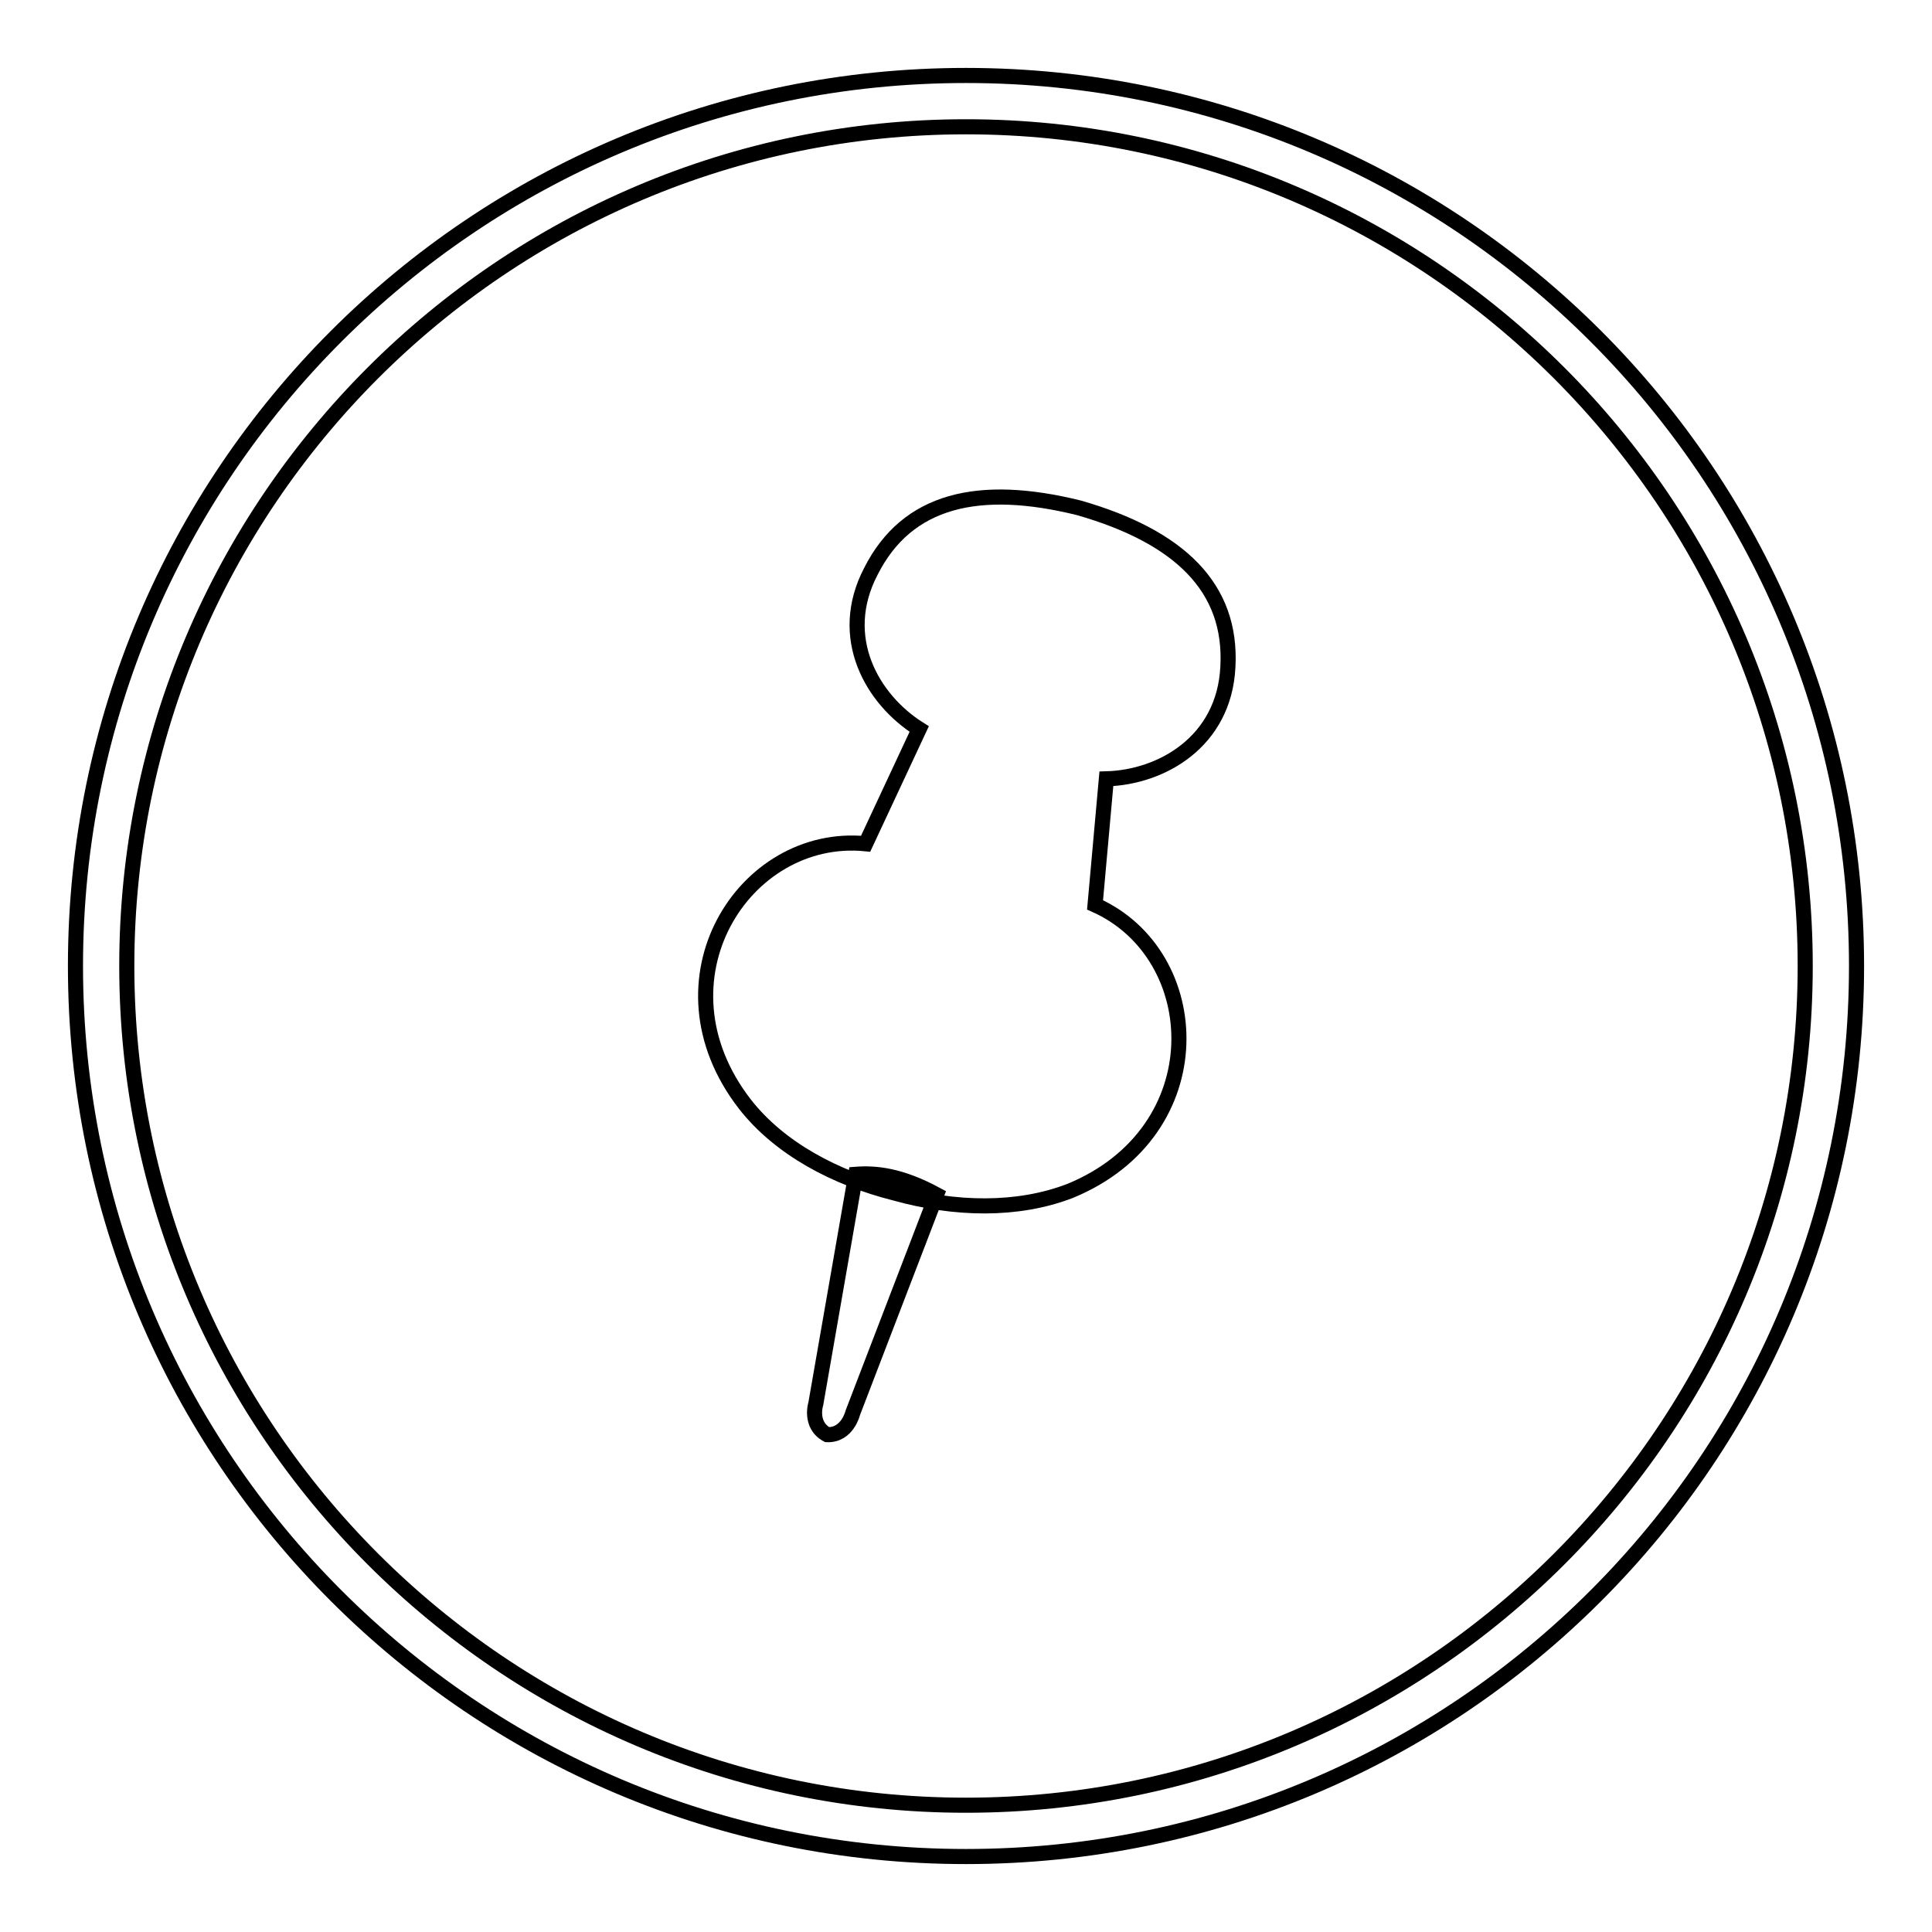 <?xml version="1.0" encoding="utf-8"?>
<!-- Svg Vector Icons : http://www.onlinewebfonts.com/icon -->
<!DOCTYPE svg PUBLIC "-//W3C//DTD SVG 1.1//EN" "http://www.w3.org/Graphics/SVG/1.1/DTD/svg11.dtd">
<svg version="1.1" xmlns="http://www.w3.org/2000/svg" xmlns:xlink="http://www.w3.org/1999/xlink" x="0px" y="0px" viewBox="0 0 256 256" enable-background="new 0 0 256 256" xml:space="preserve">
<g><g><path stroke-width="2" fill-opacity="0" stroke="#000000"  d="M128,239.2c61.3,0,111.2-49.9,111.2-111.2c0-61.3-49.9-111.2-111.2-111.2C66.7,16.8,16.8,66.7,16.8,128C16.8,189.3,66.7,239.2,128,239.2 M128,246c-65.2,0-118-52.8-118-118C10,62.8,62.8,10,128,10c65.2,0,118,52.8,118,118C246,193.2,193.2,246,128,246L128,246L128,246z"/><path stroke-width="2" fill-opacity="0" stroke="#000000"  d="M113,187.2c0,0-0.7,3-3.4,2.9c-2.4-1.3-1.5-4.1-1.5-4.1l5.3-30.4c2.6-0.2,5.9,0.1,10.7,2.7L113,187.2L113,187.2z M146.6,103.2l-1.5,16.7c14.8,6.6,15.9,30-3.3,37.9c-7,2.7-15.3,2.5-23.2,0.3c-7.9-2-15.3-5.9-19.9-11.8c-12.7-16.4-0.1-36.1,16-34.5l7.1-15.2c-6.2-3.9-11-12.1-6.4-20.9c4.8-9.5,14.3-11.7,27.6-8.4c13.2,3.8,20.3,10.5,19.7,21.1C162.2,98.3,153.9,103,146.6,103.2L146.6,103.2z"/></g></g>
</svg>